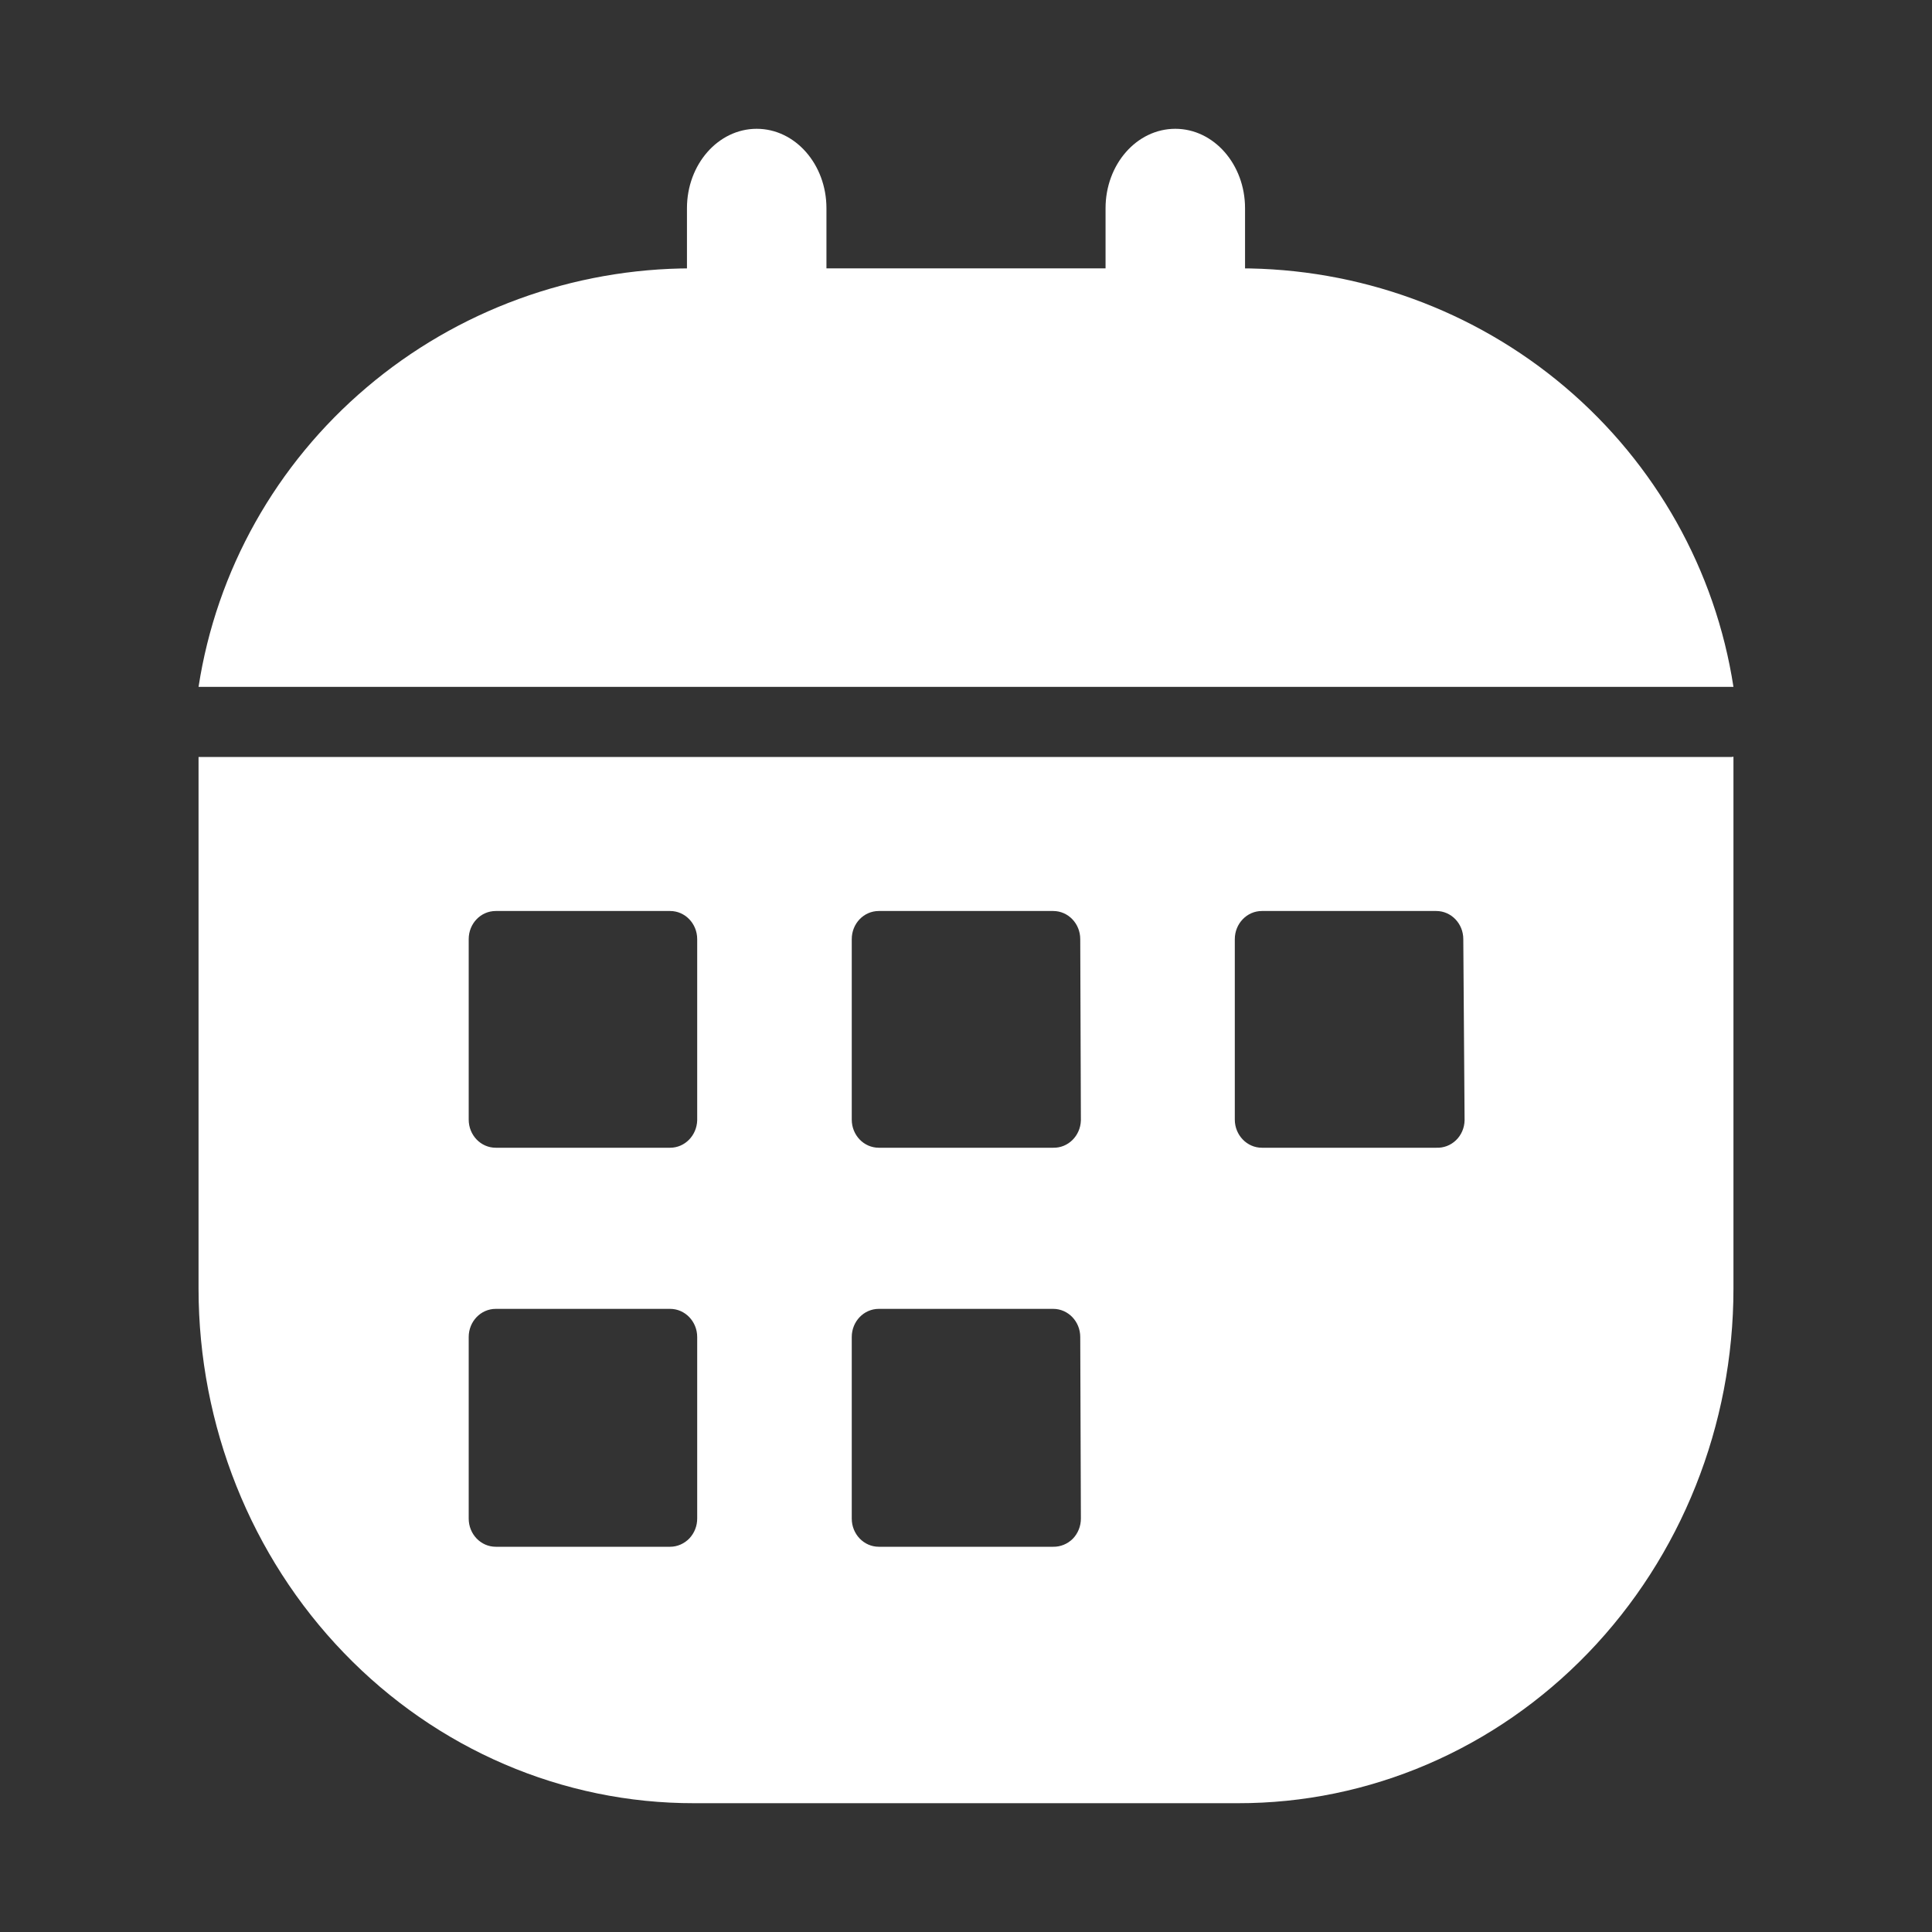 <svg width="30" height="30" viewBox="0 0 30 30" fill="none" xmlns="http://www.w3.org/2000/svg">
<rect x="0" y="0" width="30" height="30" fill="#333333" stroke="none"/>
<path d="M26.89 11.754H3.083V20.015C3.085 22.135 3.895 24.168 5.34 25.666C6.783 27.164 8.74 28.004 10.78 28H19.22C21.261 28.004 23.218 27.164 24.662 25.665C26.106 24.167 26.917 22.133 26.917 20.011V11.75L26.89 11.754ZM10.826 23.577C10.827 23.694 10.783 23.805 10.704 23.889C10.624 23.971 10.517 24.018 10.406 24.018H7.698C7.465 24.018 7.278 23.821 7.278 23.581V20.761C7.278 20.52 7.465 20.324 7.698 20.324H10.406C10.637 20.324 10.826 20.52 10.826 20.761L10.826 23.577ZM10.826 17.398C10.818 17.635 10.632 17.822 10.406 17.822H7.698C7.465 17.822 7.278 17.626 7.278 17.385V14.583C7.278 14.341 7.465 14.146 7.698 14.146H10.406C10.637 14.146 10.826 14.341 10.826 14.583V17.398ZM16.784 23.577C16.785 23.695 16.74 23.809 16.659 23.893C16.577 23.975 16.467 24.02 16.354 24.018H13.646C13.413 24.018 13.226 23.821 13.226 23.581V20.761C13.226 20.52 13.413 20.324 13.646 20.324H16.354C16.586 20.324 16.774 20.52 16.774 20.761L16.784 23.577ZM16.784 17.398C16.776 17.639 16.585 17.827 16.354 17.822H13.646C13.413 17.822 13.226 17.626 13.226 17.385V14.583C13.226 14.341 13.413 14.146 13.646 14.146H16.354C16.586 14.146 16.774 14.341 16.774 14.583L16.784 17.398ZM22.742 17.398C22.739 17.515 22.691 17.627 22.608 17.706C22.525 17.786 22.414 17.827 22.302 17.822H19.594C19.363 17.822 19.174 17.626 19.174 17.385V14.583C19.174 14.341 19.363 14.146 19.594 14.146H22.302C22.534 14.146 22.722 14.341 22.722 14.583L22.742 17.398Z" fill="white"/>
<path d="M26.917 10.666C26.638 8.855 25.709 7.202 24.301 6.009C22.892 4.816 21.096 4.163 19.239 4.167H10.744C8.891 4.167 7.098 4.823 5.693 6.016C4.288 7.207 3.361 8.857 3.083 10.666L26.917 10.666Z" fill="white"/>
<path d="M11.75 6.333C11.152 6.333 10.667 5.781 10.667 5.099V3.234C10.667 2.552 11.152 2 11.75 2C12.348 2 12.833 2.552 12.833 3.234V5.099C12.833 5.427 12.72 5.741 12.517 5.972C12.313 6.204 12.038 6.333 11.75 6.333Z" fill="white"/>
<path d="M18.25 6.333C17.651 6.333 17.167 5.781 17.167 5.099V3.234C17.167 2.552 17.651 2 18.25 2C18.848 2 19.333 2.552 19.333 3.234V5.099C19.333 5.427 19.218 5.741 19.015 5.972C18.812 6.204 18.537 6.333 18.25 6.333Z" fill="white"/>
</svg>
